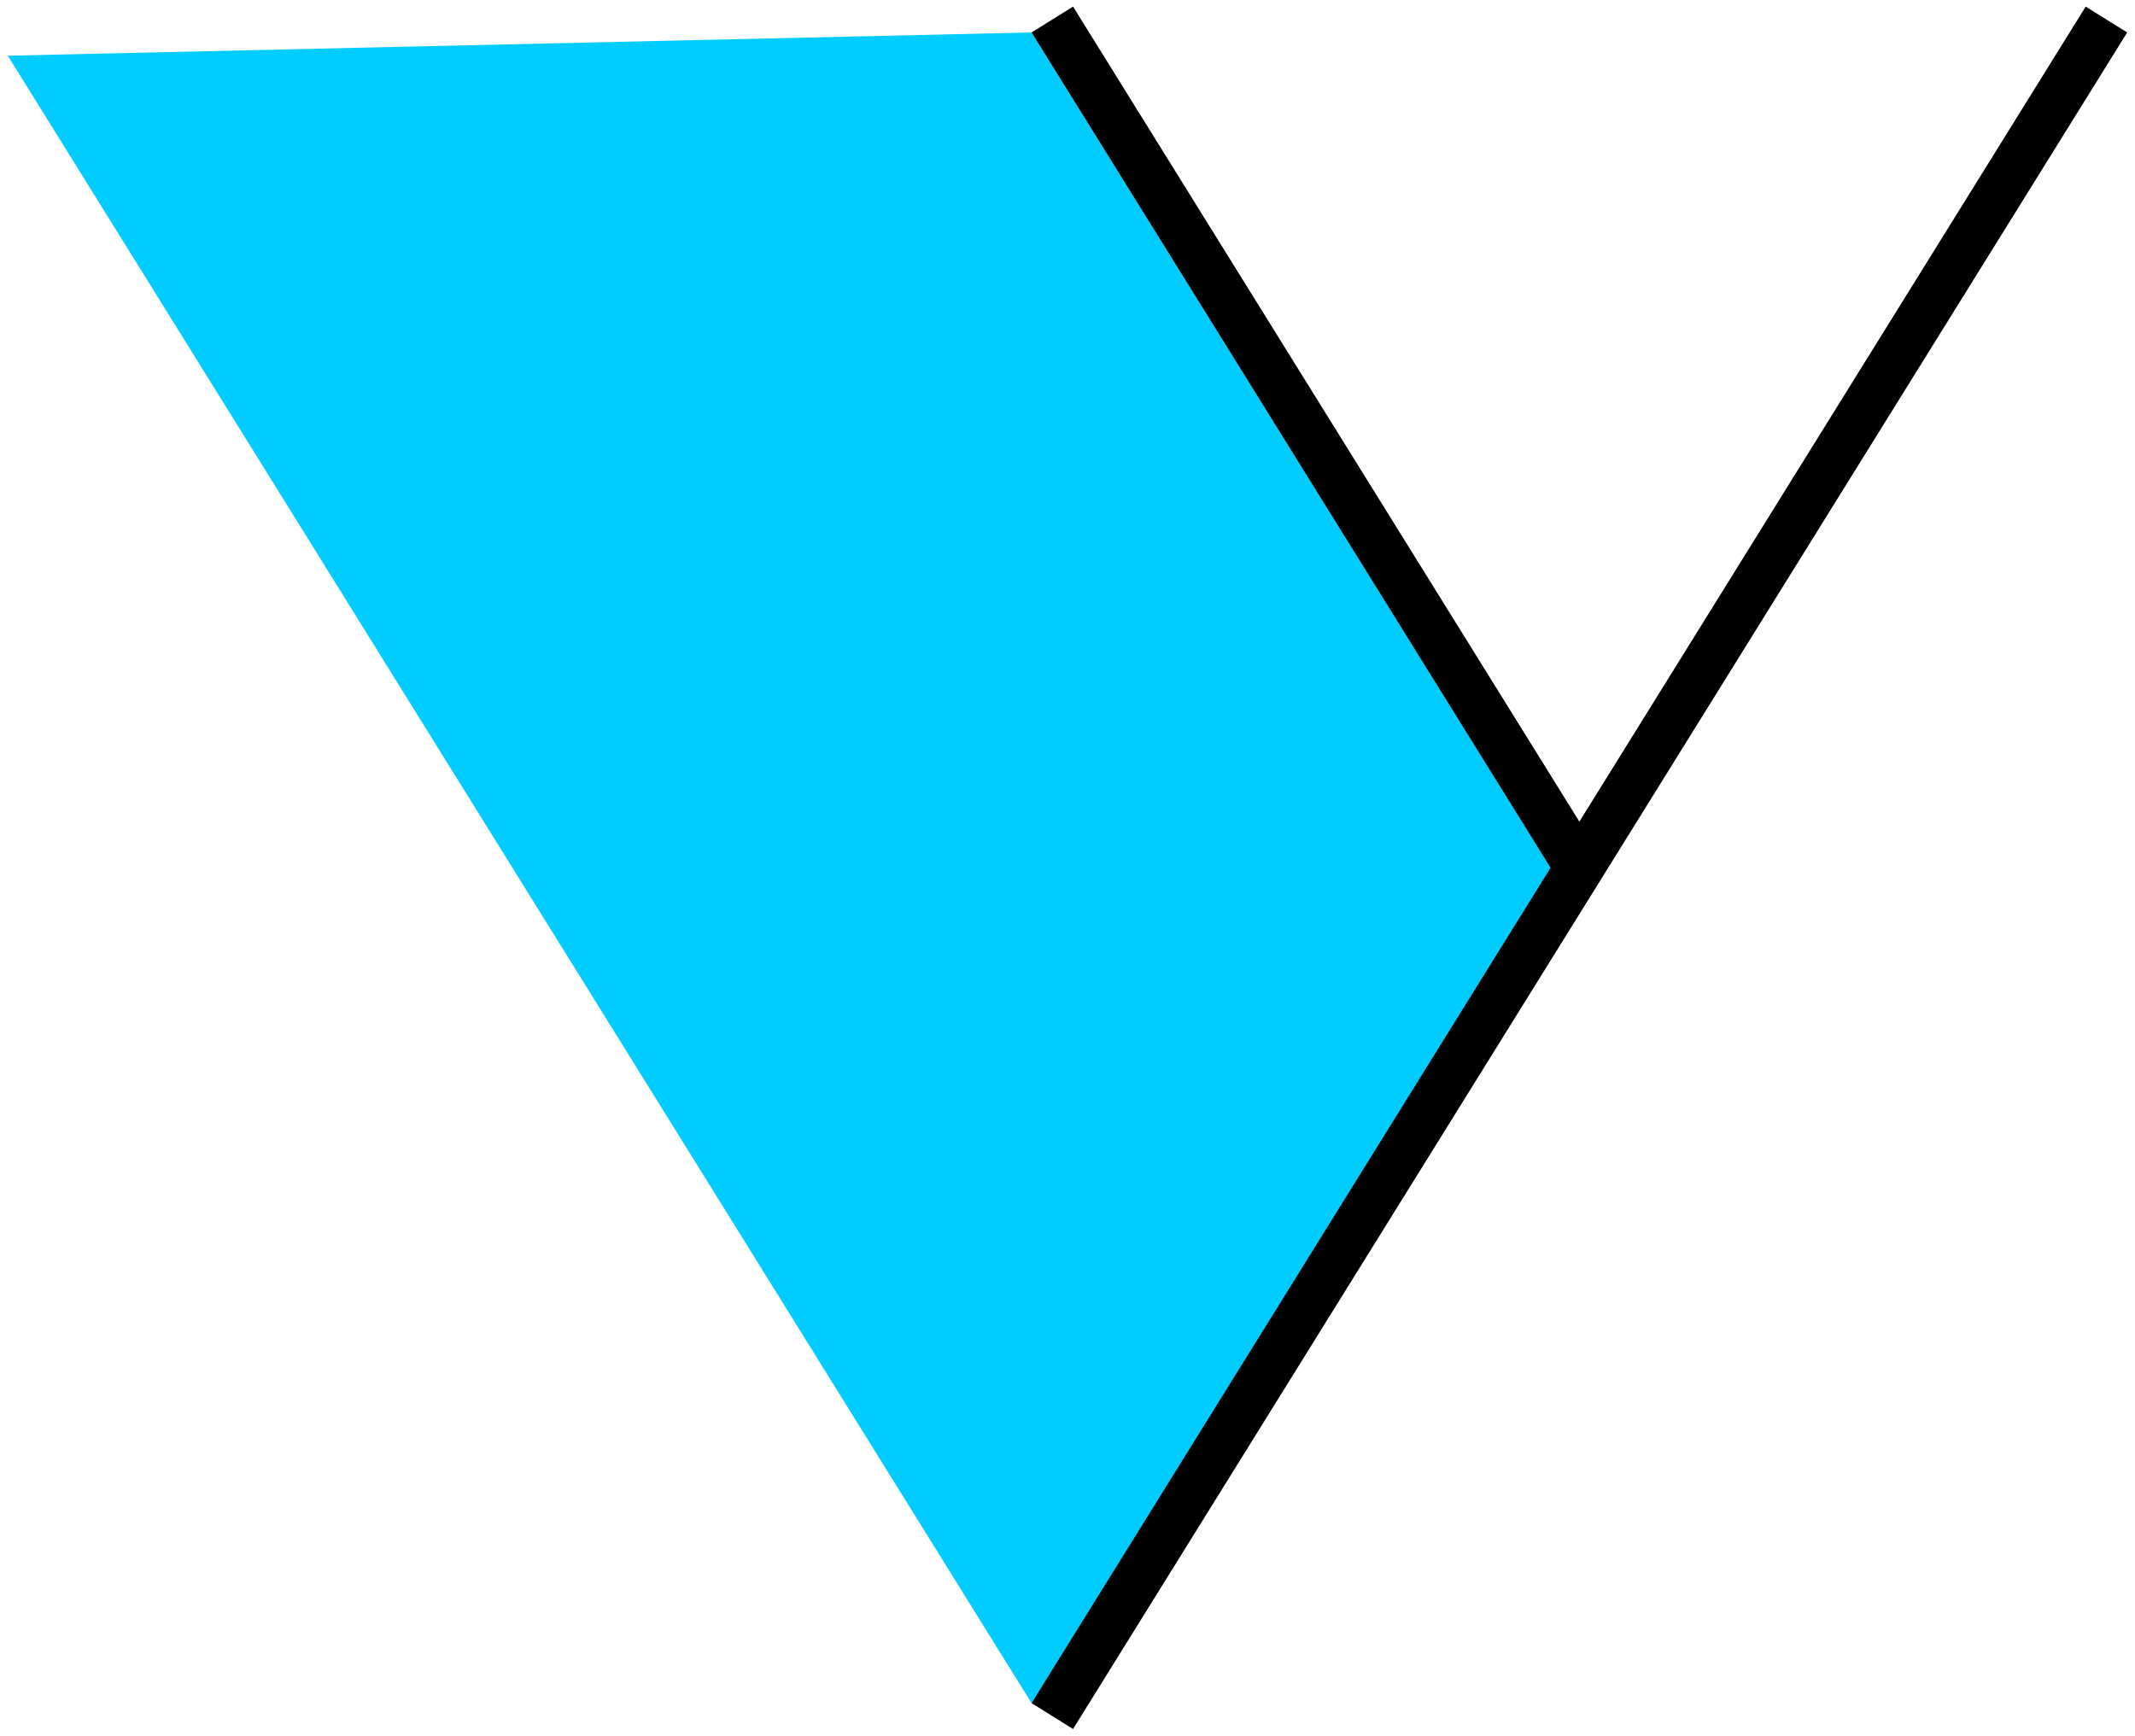 <?xml version="1.0" encoding="UTF-8"?><svg id="_レイヤー_1" xmlns="http://www.w3.org/2000/svg" viewBox="0 0 123 100"><defs><style>.cls-1,.cls-2{stroke-width:0px;}.cls-2{fill:#0cf;}</style></defs><polyline class="cls-2" points="89.8 50.74 59.43 1.87 .45 3.21 59.43 98.13"/><polygon class="cls-1" points="120.16 .38 90.99 47.34 61.82 .38 59.43 1.87 89.33 50 59.43 98.13 61.82 99.62 122.55 1.87 120.16 .38"/></svg>